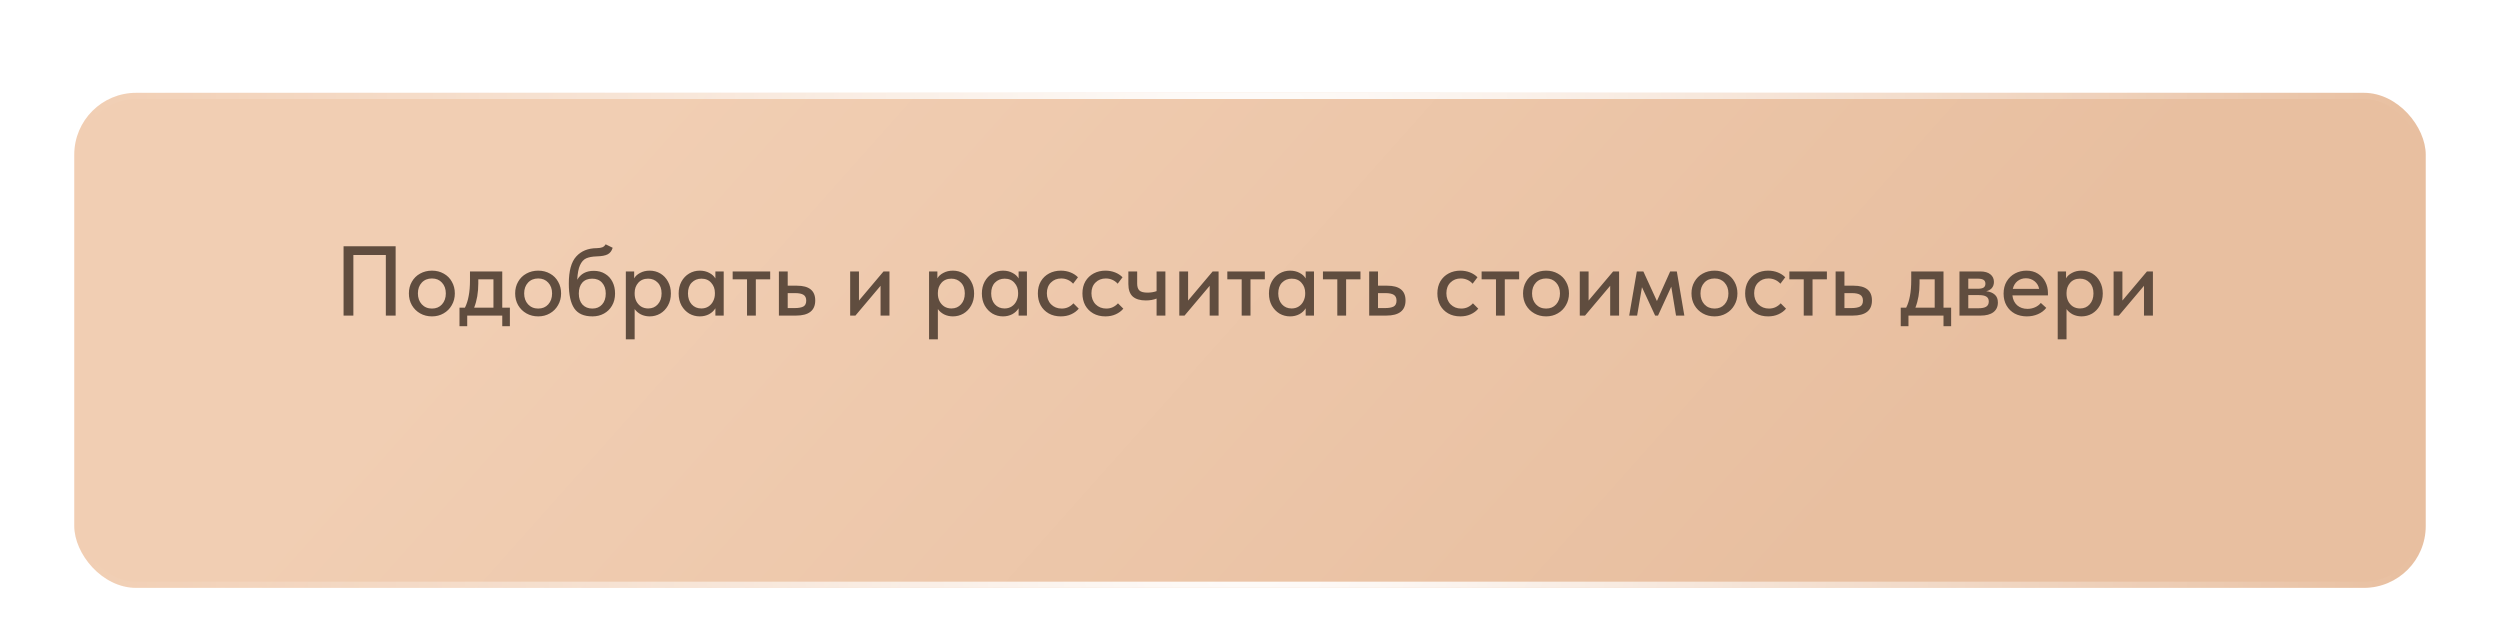 <?xml version="1.0" encoding="UTF-8"?> <svg xmlns="http://www.w3.org/2000/svg" width="404" height="104" viewBox="0 0 404 104" fill="none"> <g filter="url(#filter0_dd_106_1316)"> <rect x="12" y="5" width="380" height="80" rx="10" fill="url(#paint0_linear_106_1316)"></rect> <rect x="12.5" y="5.5" width="379" height="79" rx="9.5" stroke="url(#paint1_radial_106_1316)"></rect> </g> <path d="M55.52 51V39.8H63.936V51H62.352V41.208H57.104V51H55.52ZM66.077 47.416C66.077 46.712 66.237 46.083 66.557 45.528C66.877 44.963 67.32 44.525 67.885 44.216C68.461 43.896 69.101 43.736 69.805 43.736C70.509 43.736 71.144 43.896 71.709 44.216C72.275 44.525 72.712 44.963 73.021 45.528C73.341 46.083 73.501 46.712 73.501 47.416C73.501 48.12 73.336 48.755 73.005 49.32C72.685 49.885 72.243 50.328 71.677 50.648C71.123 50.968 70.499 51.128 69.805 51.128C69.101 51.128 68.466 50.968 67.901 50.648C67.336 50.328 66.888 49.885 66.557 49.32C66.237 48.755 66.077 48.12 66.077 47.416ZM72.045 47.416C72.045 46.701 71.837 46.12 71.421 45.672C71.016 45.224 70.477 45 69.805 45C69.123 45 68.573 45.224 68.157 45.672C67.741 46.12 67.533 46.701 67.533 47.416C67.533 48.131 67.741 48.717 68.157 49.176C68.584 49.635 69.133 49.864 69.805 49.864C70.477 49.864 71.016 49.64 71.421 49.192C71.837 48.733 72.045 48.141 72.045 47.416ZM81.165 49.72H82.397V52.712H81.165V51H75.501V52.712H74.253V49.72H75.133C75.41 49.165 75.613 48.531 75.741 47.816C75.88 47.101 75.949 46.253 75.949 45.272V43.864H81.165V49.72ZM77.293 45.8C77.293 47.272 77.069 48.579 76.621 49.72H79.741V45.144H77.293V45.8ZM83.249 47.416C83.249 46.712 83.409 46.083 83.729 45.528C84.049 44.963 84.492 44.525 85.057 44.216C85.633 43.896 86.273 43.736 86.977 43.736C87.681 43.736 88.316 43.896 88.881 44.216C89.446 44.525 89.884 44.963 90.193 45.528C90.513 46.083 90.673 46.712 90.673 47.416C90.673 48.12 90.508 48.755 90.177 49.32C89.857 49.885 89.414 50.328 88.849 50.648C88.294 50.968 87.67 51.128 86.977 51.128C86.273 51.128 85.638 50.968 85.073 50.648C84.508 50.328 84.06 49.885 83.729 49.32C83.409 48.755 83.249 48.12 83.249 47.416ZM89.217 47.416C89.217 46.701 89.009 46.12 88.593 45.672C88.188 45.224 87.649 45 86.977 45C86.294 45 85.745 45.224 85.329 45.672C84.913 46.12 84.705 46.701 84.705 47.416C84.705 48.131 84.913 48.717 85.329 49.176C85.756 49.635 86.305 49.864 86.977 49.864C87.649 49.864 88.188 49.64 88.593 49.192C89.009 48.733 89.217 48.141 89.217 47.416ZM99.393 47.432C99.393 48.189 99.228 48.845 98.897 49.4C98.577 49.955 98.139 50.381 97.585 50.68C97.041 50.979 96.427 51.128 95.745 51.128C94.369 51.128 93.388 50.696 92.801 49.832C92.214 48.968 91.921 47.635 91.921 45.832C91.921 43.784 92.321 42.323 93.121 41.448C93.921 40.563 95.019 40.115 96.417 40.104C96.822 40.093 97.132 40.045 97.345 39.96C97.558 39.875 97.734 39.715 97.873 39.48L99.009 40.04C98.859 40.541 98.593 40.893 98.209 41.096C97.825 41.299 97.233 41.411 96.433 41.432C95.718 41.453 95.147 41.56 94.721 41.752C94.305 41.944 93.974 42.312 93.729 42.856C93.484 43.389 93.334 44.173 93.281 45.208C93.835 44.248 94.726 43.768 95.953 43.768C96.657 43.768 97.265 43.928 97.777 44.248C98.299 44.557 98.7 44.989 98.977 45.544C99.254 46.088 99.393 46.717 99.393 47.432ZM97.889 47.432C97.889 46.707 97.692 46.125 97.297 45.688C96.913 45.251 96.379 45.032 95.697 45.032C95.014 45.032 94.481 45.245 94.097 45.672C93.724 46.099 93.537 46.685 93.537 47.432C93.537 48.189 93.734 48.787 94.129 49.224C94.534 49.651 95.067 49.864 95.729 49.864C96.379 49.864 96.902 49.645 97.297 49.208C97.692 48.771 97.889 48.179 97.889 47.432ZM108.416 47.432C108.416 48.168 108.256 48.819 107.936 49.384C107.627 49.939 107.211 50.371 106.688 50.68C106.165 50.979 105.6 51.128 104.992 51.128C104.48 51.128 104.005 51.021 103.568 50.808C103.141 50.584 102.805 50.296 102.56 49.944V54.84H101.136V43.864H102.48V44.984C102.672 44.632 102.992 44.339 103.44 44.104C103.888 43.859 104.405 43.736 104.992 43.736C105.621 43.736 106.197 43.891 106.72 44.2C107.243 44.509 107.653 44.947 107.952 45.512C108.261 46.067 108.416 46.707 108.416 47.432ZM106.912 47.416C106.912 46.669 106.704 46.088 106.288 45.672C105.883 45.245 105.365 45.032 104.736 45.032C104.064 45.032 103.531 45.256 103.136 45.704C102.752 46.141 102.56 46.68 102.56 47.32V47.48C102.56 47.896 102.645 48.285 102.816 48.648C102.997 49.011 103.253 49.304 103.584 49.528C103.925 49.741 104.315 49.848 104.752 49.848C105.392 49.848 105.909 49.624 106.304 49.176C106.709 48.728 106.912 48.141 106.912 47.416ZM115.607 43.864H116.951V51H115.607V49.816C115.372 50.211 115.031 50.531 114.583 50.776C114.135 51.011 113.634 51.128 113.079 51.128C112.471 51.128 111.906 50.979 111.383 50.68C110.871 50.371 110.455 49.939 110.135 49.384C109.826 48.819 109.671 48.168 109.671 47.432C109.671 46.707 109.82 46.067 110.119 45.512C110.428 44.947 110.844 44.509 111.367 44.2C111.89 43.891 112.46 43.736 113.079 43.736C113.666 43.736 114.183 43.859 114.631 44.104C115.079 44.339 115.404 44.637 115.607 45V43.864ZM115.527 47.48V47.32C115.527 46.68 115.33 46.141 114.935 45.704C114.551 45.256 114.023 45.032 113.351 45.032C112.722 45.032 112.199 45.245 111.783 45.672C111.378 46.088 111.175 46.669 111.175 47.416C111.175 48.141 111.372 48.728 111.767 49.176C112.172 49.624 112.695 49.848 113.335 49.848C113.772 49.848 114.156 49.741 114.487 49.528C114.828 49.304 115.084 49.011 115.255 48.648C115.436 48.285 115.527 47.896 115.527 47.48ZM122.142 51H120.718V45.144H118.398V43.864H124.462V45.144H122.142V51ZM125.87 51V43.864H127.294V46.168H128.782C130.755 46.168 131.742 46.963 131.742 48.552C131.742 50.184 130.702 51 128.622 51H125.87ZM128.414 49.784C129.022 49.784 129.486 49.704 129.806 49.544C130.126 49.373 130.286 49.053 130.286 48.584C130.286 48.136 130.137 47.821 129.838 47.64C129.55 47.459 129.107 47.368 128.51 47.368H127.294V49.784H128.414ZM138.81 48.568L142.778 43.864H143.738V51H142.298V46.184L138.234 51H137.386V43.864H138.81V48.568ZM157.416 47.432C157.416 48.168 157.256 48.819 156.936 49.384C156.627 49.939 156.211 50.371 155.688 50.68C155.165 50.979 154.6 51.128 153.992 51.128C153.48 51.128 153.005 51.021 152.568 50.808C152.141 50.584 151.805 50.296 151.56 49.944V54.84H150.136V43.864H151.48V44.984C151.672 44.632 151.992 44.339 152.44 44.104C152.888 43.859 153.405 43.736 153.992 43.736C154.621 43.736 155.197 43.891 155.72 44.2C156.243 44.509 156.653 44.947 156.952 45.512C157.261 46.067 157.416 46.707 157.416 47.432ZM155.912 47.416C155.912 46.669 155.704 46.088 155.288 45.672C154.883 45.245 154.365 45.032 153.736 45.032C153.064 45.032 152.531 45.256 152.136 45.704C151.752 46.141 151.56 46.68 151.56 47.32V47.48C151.56 47.896 151.645 48.285 151.816 48.648C151.997 49.011 152.253 49.304 152.584 49.528C152.925 49.741 153.315 49.848 153.752 49.848C154.392 49.848 154.909 49.624 155.304 49.176C155.709 48.728 155.912 48.141 155.912 47.416ZM164.607 43.864H165.951V51H164.607V49.816C164.372 50.211 164.031 50.531 163.583 50.776C163.135 51.011 162.634 51.128 162.079 51.128C161.471 51.128 160.906 50.979 160.383 50.68C159.871 50.371 159.455 49.939 159.135 49.384C158.826 48.819 158.671 48.168 158.671 47.432C158.671 46.707 158.82 46.067 159.119 45.512C159.428 44.947 159.844 44.509 160.367 44.2C160.89 43.891 161.46 43.736 162.079 43.736C162.666 43.736 163.183 43.859 163.631 44.104C164.079 44.339 164.404 44.637 164.607 45V43.864ZM164.527 47.48V47.32C164.527 46.68 164.33 46.141 163.935 45.704C163.551 45.256 163.023 45.032 162.351 45.032C161.722 45.032 161.199 45.245 160.783 45.672C160.378 46.088 160.175 46.669 160.175 47.416C160.175 48.141 160.372 48.728 160.767 49.176C161.172 49.624 161.695 49.848 162.335 49.848C162.772 49.848 163.156 49.741 163.487 49.528C163.828 49.304 164.084 49.011 164.255 48.648C164.436 48.285 164.527 47.896 164.527 47.48ZM167.718 47.416C167.718 46.669 167.878 46.019 168.198 45.464C168.528 44.909 168.976 44.483 169.542 44.184C170.107 43.885 170.736 43.736 171.43 43.736C171.995 43.736 172.518 43.832 172.998 44.024C173.478 44.216 173.878 44.477 174.198 44.808L173.414 45.848C173.179 45.581 172.896 45.373 172.566 45.224C172.235 45.075 171.878 45 171.494 45C170.822 45 170.267 45.219 169.83 45.656C169.392 46.083 169.174 46.659 169.174 47.384C169.174 48.109 169.398 48.707 169.846 49.176C170.304 49.635 170.88 49.864 171.574 49.864C171.958 49.864 172.31 49.789 172.63 49.64C172.96 49.48 173.238 49.272 173.462 49.016L174.326 49.88C174.006 50.264 173.595 50.568 173.094 50.792C172.603 51.016 172.048 51.128 171.43 51.128C170.683 51.128 170.027 50.968 169.462 50.648C168.907 50.328 168.475 49.891 168.166 49.336C167.867 48.771 167.718 48.131 167.718 47.416ZM174.921 47.416C174.921 46.669 175.081 46.019 175.401 45.464C175.732 44.909 176.18 44.483 176.745 44.184C177.31 43.885 177.94 43.736 178.633 43.736C179.198 43.736 179.721 43.832 180.201 44.024C180.681 44.216 181.081 44.477 181.401 44.808L180.617 45.848C180.382 45.581 180.1 45.373 179.769 45.224C179.438 45.075 179.081 45 178.697 45C178.025 45 177.47 45.219 177.033 45.656C176.596 46.083 176.377 46.659 176.377 47.384C176.377 48.109 176.601 48.707 177.049 49.176C177.508 49.635 178.084 49.864 178.777 49.864C179.161 49.864 179.513 49.789 179.833 49.64C180.164 49.48 180.441 49.272 180.665 49.016L181.529 49.88C181.209 50.264 180.798 50.568 180.297 50.792C179.806 51.016 179.252 51.128 178.633 51.128C177.886 51.128 177.23 50.968 176.665 50.648C176.11 50.328 175.678 49.891 175.369 49.336C175.07 48.771 174.921 48.131 174.921 47.416ZM186.903 43.864H188.327V51H186.903V48.248C186.402 48.451 185.82 48.552 185.159 48.552C184.242 48.552 183.543 48.344 183.063 47.928C182.583 47.501 182.343 46.824 182.343 45.896V43.864H183.767V45.832C183.767 46.333 183.884 46.701 184.119 46.936C184.364 47.171 184.802 47.288 185.431 47.288C185.964 47.288 186.455 47.208 186.903 47.048V43.864ZM191.997 48.568L195.965 43.864H196.925V51H195.485V46.184L191.421 51H190.573V43.864H191.997V48.568ZM202.079 51H200.655V45.144H198.335V43.864H204.399V45.144H202.079V51ZM210.998 43.864H212.342V51H210.998V49.816C210.763 50.211 210.422 50.531 209.974 50.776C209.526 51.011 209.024 51.128 208.47 51.128C207.862 51.128 207.296 50.979 206.774 50.68C206.262 50.371 205.846 49.939 205.526 49.384C205.216 48.819 205.062 48.168 205.062 47.432C205.062 46.707 205.211 46.067 205.51 45.512C205.819 44.947 206.235 44.509 206.758 44.2C207.28 43.891 207.851 43.736 208.47 43.736C209.056 43.736 209.574 43.859 210.022 44.104C210.47 44.339 210.795 44.637 210.998 45V43.864ZM210.918 47.48V47.32C210.918 46.68 210.72 46.141 210.326 45.704C209.942 45.256 209.414 45.032 208.742 45.032C208.112 45.032 207.59 45.245 207.174 45.672C206.768 46.088 206.566 46.669 206.566 47.416C206.566 48.141 206.763 48.728 207.158 49.176C207.563 49.624 208.086 49.848 208.726 49.848C209.163 49.848 209.547 49.741 209.878 49.528C210.219 49.304 210.475 49.011 210.646 48.648C210.827 48.285 210.918 47.896 210.918 47.48ZM217.532 51H216.108V45.144H213.788V43.864H219.852V45.144H217.532V51ZM221.261 51V43.864H222.685V46.168H224.173C226.146 46.168 227.133 46.963 227.133 48.552C227.133 50.184 226.093 51 224.013 51H221.261ZM223.805 49.784C224.413 49.784 224.877 49.704 225.197 49.544C225.517 49.373 225.677 49.053 225.677 48.584C225.677 48.136 225.527 47.821 225.229 47.64C224.941 47.459 224.498 47.368 223.901 47.368H222.685V49.784H223.805ZM232.28 47.416C232.28 46.669 232.44 46.019 232.76 45.464C233.091 44.909 233.539 44.483 234.104 44.184C234.67 43.885 235.299 43.736 235.992 43.736C236.558 43.736 237.08 43.832 237.56 44.024C238.04 44.216 238.44 44.477 238.76 44.808L237.976 45.848C237.742 45.581 237.459 45.373 237.128 45.224C236.798 45.075 236.44 45 236.056 45C235.384 45 234.83 45.219 234.392 45.656C233.955 46.083 233.736 46.659 233.736 47.384C233.736 48.109 233.96 48.707 234.408 49.176C234.867 49.635 235.443 49.864 236.136 49.864C236.52 49.864 236.872 49.789 237.192 49.64C237.523 49.48 237.8 49.272 238.024 49.016L238.888 49.88C238.568 50.264 238.158 50.568 237.656 50.792C237.166 51.016 236.611 51.128 235.992 51.128C235.246 51.128 234.59 50.968 234.024 50.648C233.47 50.328 233.038 49.891 232.728 49.336C232.43 48.771 232.28 48.131 232.28 47.416ZM243.173 51H241.749V45.144H239.429V43.864H245.493V45.144H243.173V51ZM246.124 47.416C246.124 46.712 246.284 46.083 246.604 45.528C246.924 44.963 247.367 44.525 247.932 44.216C248.508 43.896 249.148 43.736 249.852 43.736C250.556 43.736 251.191 43.896 251.756 44.216C252.321 44.525 252.759 44.963 253.068 45.528C253.388 46.083 253.548 46.712 253.548 47.416C253.548 48.12 253.383 48.755 253.052 49.32C252.732 49.885 252.289 50.328 251.724 50.648C251.169 50.968 250.545 51.128 249.852 51.128C249.148 51.128 248.513 50.968 247.948 50.648C247.383 50.328 246.935 49.885 246.604 49.32C246.284 48.755 246.124 48.12 246.124 47.416ZM252.092 47.416C252.092 46.701 251.884 46.12 251.468 45.672C251.063 45.224 250.524 45 249.852 45C249.169 45 248.62 45.224 248.204 45.672C247.788 46.12 247.58 46.701 247.58 47.416C247.58 48.131 247.788 48.717 248.204 49.176C248.631 49.635 249.18 49.864 249.852 49.864C250.524 49.864 251.063 49.64 251.468 49.192C251.884 48.733 252.092 48.141 252.092 47.416ZM256.716 48.568L260.684 43.864H261.644V51H260.204V46.184L256.14 51H255.292V43.864H256.716V48.568ZM264.558 51H263.278L264.51 43.864H265.566L267.758 48.648L269.902 43.864H270.974L272.19 51H270.846L270.078 46.328L267.934 51H267.47L265.342 46.408L264.558 51ZM273.343 47.416C273.343 46.712 273.503 46.083 273.823 45.528C274.143 44.963 274.585 44.525 275.151 44.216C275.727 43.896 276.367 43.736 277.071 43.736C277.775 43.736 278.409 43.896 278.975 44.216C279.54 44.525 279.977 44.963 280.287 45.528C280.607 46.083 280.767 46.712 280.767 47.416C280.767 48.12 280.601 48.755 280.271 49.32C279.951 49.885 279.508 50.328 278.943 50.648C278.388 50.968 277.764 51.128 277.071 51.128C276.367 51.128 275.732 50.968 275.167 50.648C274.601 50.328 274.153 49.885 273.823 49.32C273.503 48.755 273.343 48.12 273.343 47.416ZM279.311 47.416C279.311 46.701 279.103 46.12 278.687 45.672C278.281 45.224 277.743 45 277.071 45C276.388 45 275.839 45.224 275.423 45.672C275.007 46.12 274.799 46.701 274.799 47.416C274.799 48.131 275.007 48.717 275.423 49.176C275.849 49.635 276.399 49.864 277.071 49.864C277.743 49.864 278.281 49.64 278.687 49.192C279.103 48.733 279.311 48.141 279.311 47.416ZM282.015 47.416C282.015 46.669 282.175 46.019 282.495 45.464C282.825 44.909 283.273 44.483 283.839 44.184C284.404 43.885 285.033 43.736 285.727 43.736C286.292 43.736 286.815 43.832 287.295 44.024C287.775 44.216 288.175 44.477 288.495 44.808L287.711 45.848C287.476 45.581 287.193 45.373 286.863 45.224C286.532 45.075 286.175 45 285.791 45C285.119 45 284.564 45.219 284.127 45.656C283.689 46.083 283.471 46.659 283.471 47.384C283.471 48.109 283.695 48.707 284.143 49.176C284.601 49.635 285.177 49.864 285.871 49.864C286.255 49.864 286.607 49.789 286.927 49.64C287.257 49.48 287.535 49.272 287.759 49.016L288.623 49.88C288.303 50.264 287.892 50.568 287.391 50.792C286.9 51.016 286.345 51.128 285.727 51.128C284.98 51.128 284.324 50.968 283.759 50.648C283.204 50.328 282.772 49.891 282.463 49.336C282.164 48.771 282.015 48.131 282.015 47.416ZM292.907 51H291.483V45.144H289.163V43.864H295.227V45.144H292.907V51ZM296.636 51V43.864H298.06V46.168H299.548C301.521 46.168 302.508 46.963 302.508 48.552C302.508 50.184 301.468 51 299.388 51H296.636ZM299.18 49.784C299.788 49.784 300.252 49.704 300.572 49.544C300.892 49.373 301.052 49.053 301.052 48.584C301.052 48.136 300.902 47.821 300.604 47.64C300.316 47.459 299.873 47.368 299.276 47.368H298.06V49.784H299.18ZM314.071 49.72H315.303V52.712H314.071V51H308.407V52.712H307.159V49.72H308.039C308.317 49.165 308.519 48.531 308.647 47.816C308.786 47.101 308.855 46.253 308.855 45.272V43.864H314.071V49.72ZM310.199 45.8C310.199 47.272 309.975 48.579 309.527 49.72H312.647V45.144H310.199V45.8ZM322.859 48.888C322.859 49.56 322.614 50.083 322.123 50.456C321.643 50.819 320.95 51 320.043 51H316.651V43.864H319.995C320.71 43.864 321.259 44.019 321.643 44.328C322.027 44.637 322.219 45.048 322.219 45.56C322.219 45.955 322.107 46.285 321.883 46.552C321.659 46.808 321.355 46.979 320.971 47.064C321.558 47.128 322.017 47.309 322.347 47.608C322.689 47.896 322.859 48.323 322.859 48.888ZM319.579 45.032H318.075V46.664H319.595C320.011 46.664 320.321 46.605 320.523 46.488C320.737 46.36 320.843 46.147 320.843 45.848C320.843 45.56 320.742 45.352 320.539 45.224C320.337 45.096 320.017 45.032 319.579 45.032ZM319.675 49.816C320.273 49.816 320.705 49.731 320.971 49.56C321.249 49.379 321.387 49.101 321.387 48.728C321.387 48.355 321.254 48.088 320.987 47.928C320.731 47.768 320.337 47.688 319.803 47.688H318.075V49.816H319.675ZM330.948 47.736H325.204C325.279 48.408 325.535 48.941 325.972 49.336C326.42 49.72 326.975 49.912 327.636 49.912C328.074 49.912 328.484 49.827 328.868 49.656C329.252 49.485 329.562 49.251 329.796 48.952L330.676 49.752C330.324 50.2 329.871 50.541 329.316 50.776C328.772 51.011 328.18 51.128 327.54 51.128C326.815 51.128 326.164 50.979 325.588 50.68C325.023 50.371 324.58 49.939 324.26 49.384C323.94 48.829 323.78 48.184 323.78 47.448C323.78 46.691 323.946 46.035 324.276 45.48C324.618 44.915 325.071 44.483 325.636 44.184C326.202 43.885 326.815 43.736 327.476 43.736C328.191 43.736 328.81 43.901 329.332 44.232C329.855 44.563 330.255 45.005 330.532 45.56C330.81 46.104 330.948 46.696 330.948 47.336V47.736ZM325.268 46.68H329.524C329.428 46.179 329.183 45.768 328.788 45.448C328.394 45.128 327.924 44.968 327.38 44.968C326.858 44.968 326.404 45.123 326.02 45.432C325.647 45.731 325.396 46.147 325.268 46.68ZM339.807 47.432C339.807 48.168 339.647 48.819 339.327 49.384C339.017 49.939 338.601 50.371 338.079 50.68C337.556 50.979 336.991 51.128 336.383 51.128C335.871 51.128 335.396 51.021 334.959 50.808C334.532 50.584 334.196 50.296 333.951 49.944V54.84H332.527V43.864H333.871V44.984C334.063 44.632 334.383 44.339 334.831 44.104C335.279 43.859 335.796 43.736 336.383 43.736C337.012 43.736 337.588 43.891 338.111 44.2C338.633 44.509 339.044 44.947 339.343 45.512C339.652 46.067 339.807 46.707 339.807 47.432ZM338.303 47.416C338.303 46.669 338.095 46.088 337.679 45.672C337.273 45.245 336.756 45.032 336.127 45.032C335.455 45.032 334.921 45.256 334.527 45.704C334.143 46.141 333.951 46.68 333.951 47.32V47.48C333.951 47.896 334.036 48.285 334.207 48.648C334.388 49.011 334.644 49.304 334.975 49.528C335.316 49.741 335.705 49.848 336.143 49.848C336.783 49.848 337.3 49.624 337.695 49.176C338.1 48.728 338.303 48.141 338.303 47.416ZM342.982 48.568L346.95 43.864H347.91V51H346.47V46.184L342.406 51H341.558V43.864H342.982V48.568Z" fill="#604D3F"></path> <defs> <filter id="filter0_dd_106_1316" x="0" y="0" width="404" height="104" filterUnits="userSpaceOnUse" color-interpolation-filters="sRGB"> <feFlood flood-opacity="0" result="BackgroundImageFix"></feFlood> <feColorMatrix in="SourceAlpha" type="matrix" values="0 0 0 0 0 0 0 0 0 0 0 0 0 0 0 0 0 0 127 0" result="hardAlpha"></feColorMatrix> <feMorphology radius="2" operator="dilate" in="SourceAlpha" result="effect1_dropShadow_106_1316"></feMorphology> <feOffset dy="7"></feOffset> <feGaussianBlur stdDeviation="5"></feGaussianBlur> <feComposite in2="hardAlpha" operator="out"></feComposite> <feColorMatrix type="matrix" values="0 0 0 0 0.949 0 0 0 0 0.812 0 0 0 0 0.706 0 0 0 0.3 0"></feColorMatrix> <feBlend mode="normal" in2="BackgroundImageFix" result="effect1_dropShadow_106_1316"></feBlend> <feColorMatrix in="SourceAlpha" type="matrix" values="0 0 0 0 0 0 0 0 0 0 0 0 0 0 0 0 0 0 127 0" result="hardAlpha"></feColorMatrix> <feOffset dy="3"></feOffset> <feComposite in2="hardAlpha" operator="out"></feComposite> <feColorMatrix type="matrix" values="0 0 0 0 0.662 0 0 0 0 0.553 0 0 0 0 0.469 0 0 0 1 0"></feColorMatrix> <feBlend mode="normal" in2="effect1_dropShadow_106_1316" result="effect2_dropShadow_106_1316"></feBlend> <feBlend mode="normal" in="SourceGraphic" in2="effect2_dropShadow_106_1316" result="shape"></feBlend> </filter> <linearGradient id="paint0_linear_106_1316" x1="106.05" y1="5" x2="247.5" y2="130.979" gradientUnits="userSpaceOnUse"> <stop stop-color="#F1CEB3"></stop> <stop offset="1" stop-color="#E8BFA0"></stop> </linearGradient> <radialGradient id="paint1_radial_106_1316" cx="0" cy="0" r="1" gradientUnits="userSpaceOnUse" gradientTransform="translate(202 45) rotate(180) scale(190 444.444)"> <stop stop-color="white"></stop> <stop offset="1" stop-color="white" stop-opacity="0"></stop> </radialGradient> </defs> </svg> 